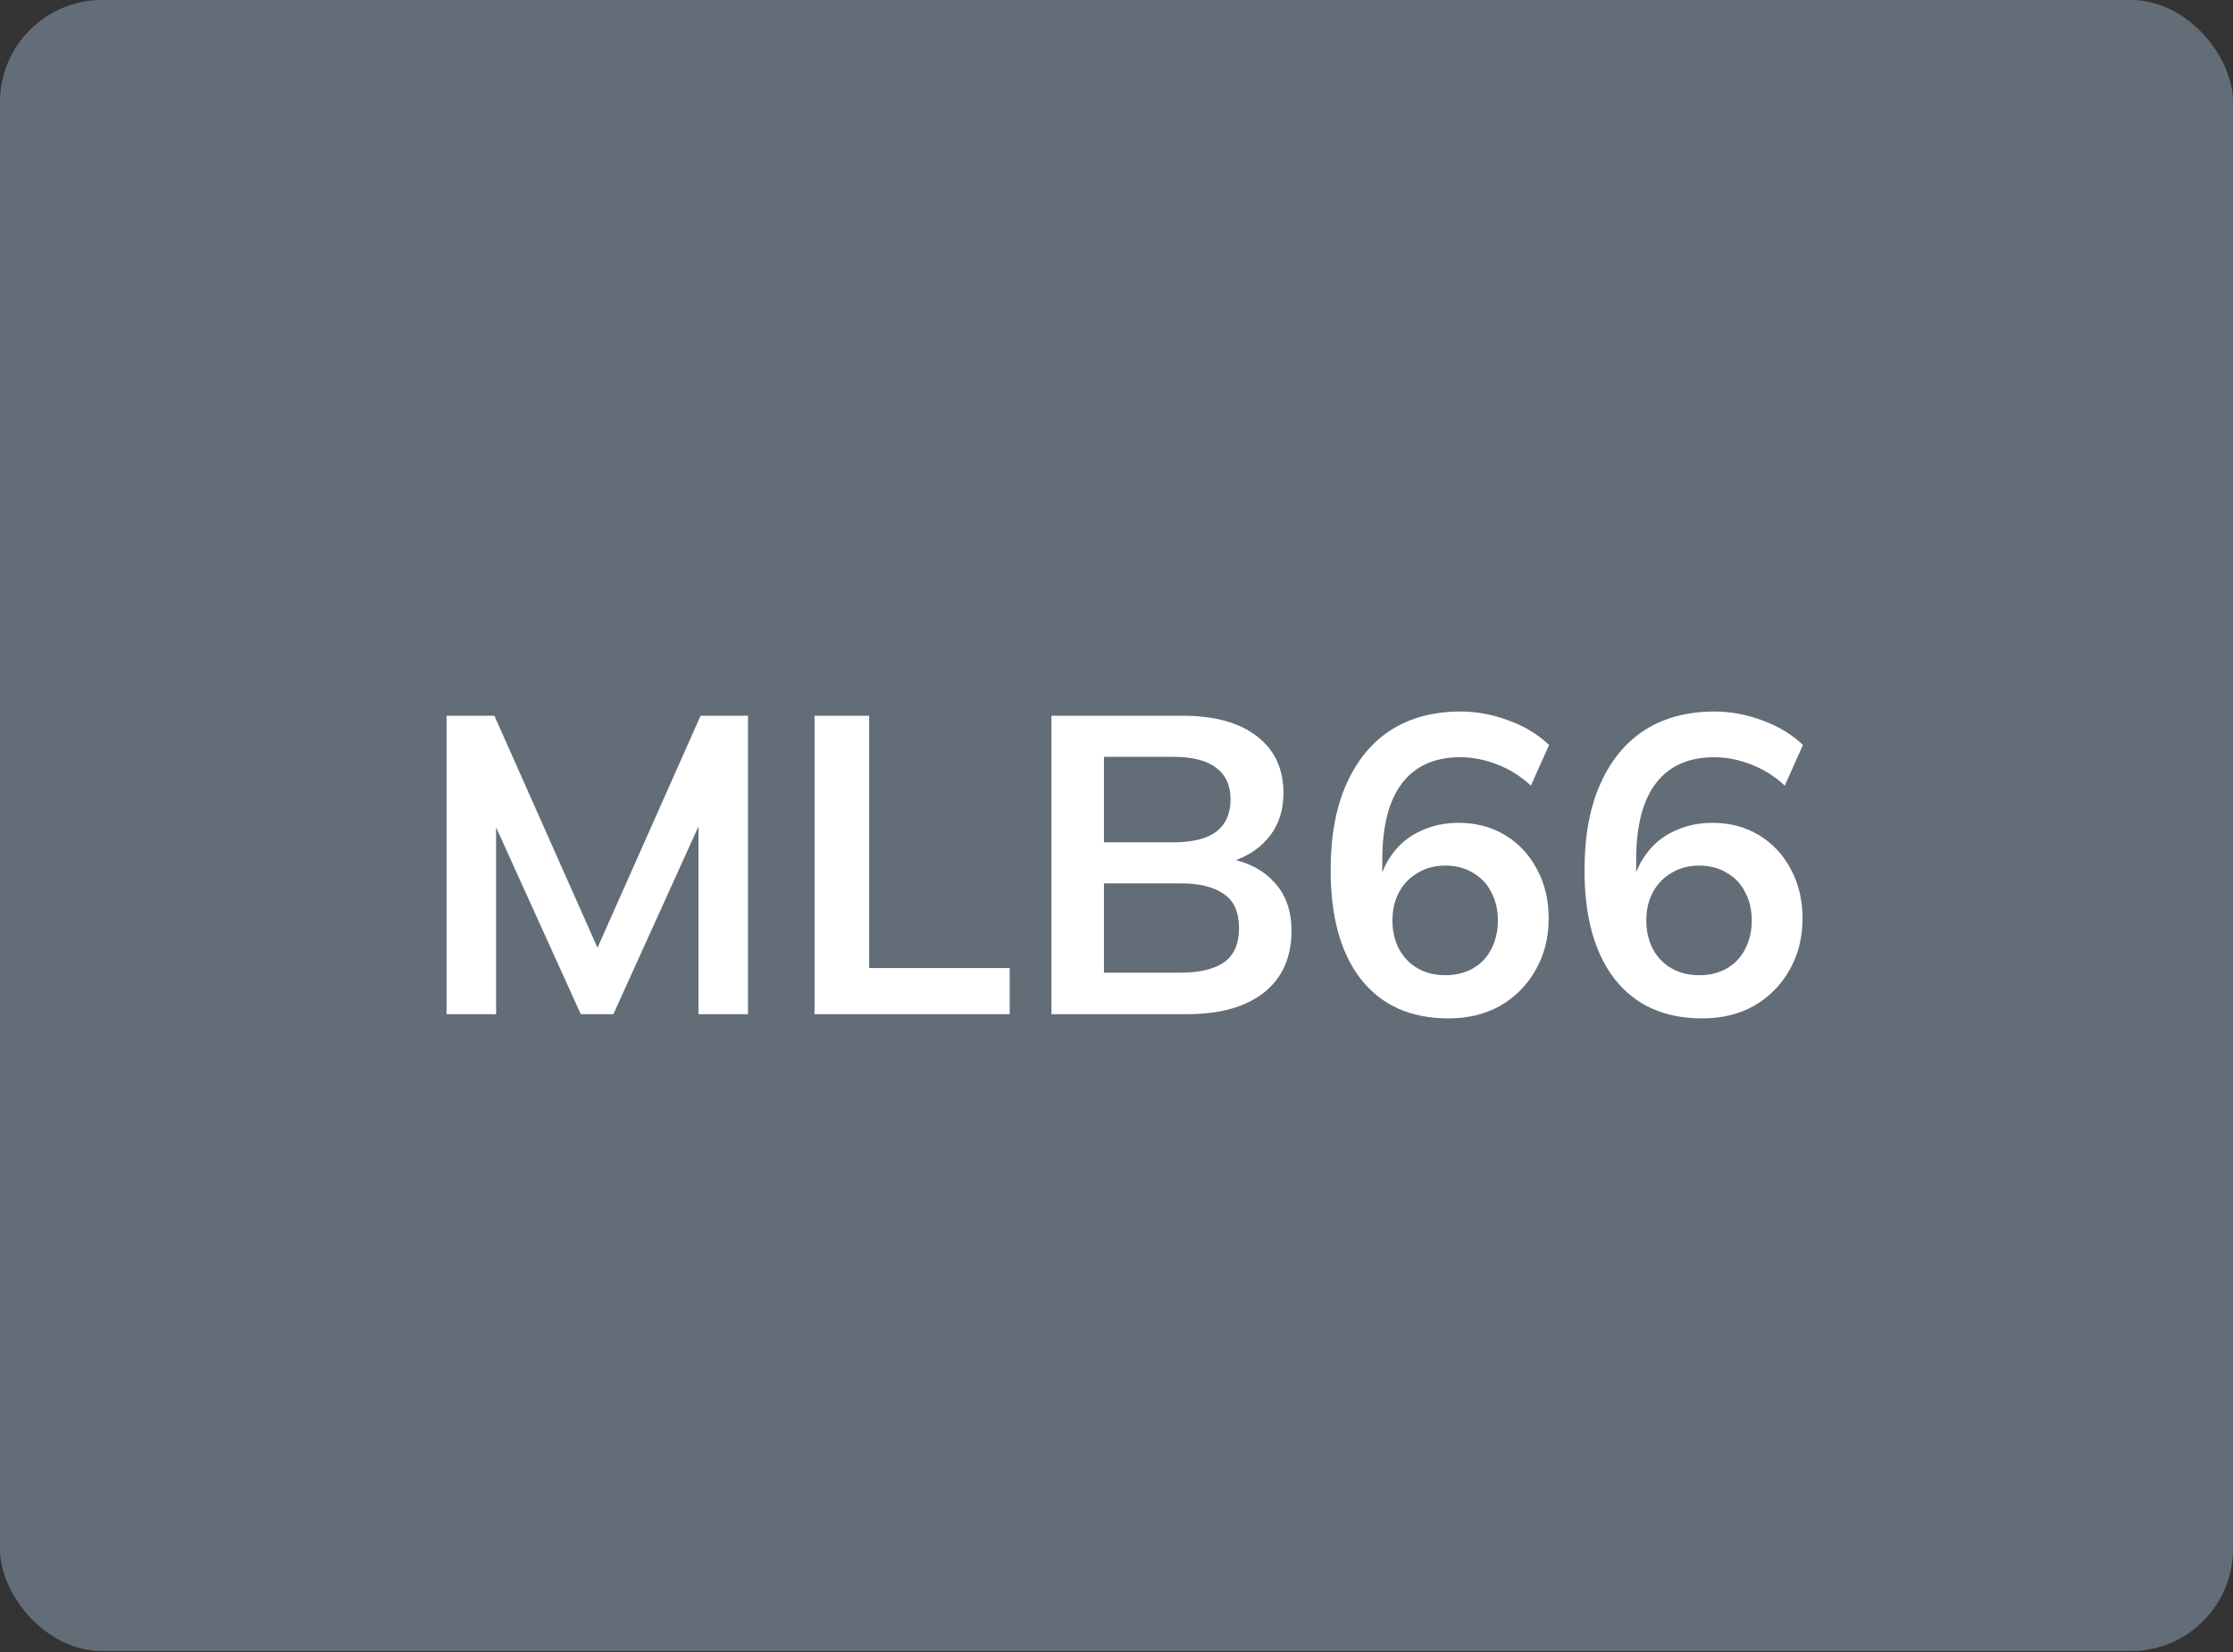 <svg width="1400" height="1036" viewBox="0 0 1400 1036" fill="none" xmlns="http://www.w3.org/2000/svg">
<rect x="0" y="0" width="1400" height="1036" fill="#333333" stroke="none"/>
<g clip-path="url(#clip0_308_708)">
<rect width="1400" height="1035.42" rx="64" fill="#636D77"/>
</g>
<path d="M279.97 636V448.86H309.966L378.717 603.615H370.488L439.238 448.86H468.969V636H437.911V497.171H447.467L384.556 636H364.117L301.206 497.171H311.028V636H279.97ZM510.675 636V448.86H544.917V607.066H633.046V636H510.675ZM659.211 636V448.86H741.234C761.585 448.86 777.246 453.196 788.218 461.867C799.19 470.361 804.676 482.218 804.676 497.437C804.676 508.762 801.314 518.319 794.589 526.105C787.864 533.891 778.574 539.112 766.717 541.766V537.785C780.343 539.731 790.873 544.686 798.305 552.65C805.915 560.436 809.719 570.789 809.719 583.707C809.719 600.342 803.968 613.26 792.465 622.462C780.963 631.487 764.947 636 744.419 636H659.211ZM692.126 609.986H740.438C751.94 609.986 760.877 607.863 767.248 603.615C773.619 599.191 776.804 592.024 776.804 582.114C776.804 572.027 773.619 564.86 767.248 560.613C760.877 556.189 751.94 553.977 740.438 553.977H692.126V609.986ZM692.126 528.229H735.394C747.605 528.229 756.63 526.016 762.47 521.592C768.487 516.991 771.495 510.267 771.495 501.418C771.495 492.57 768.487 485.934 762.47 481.51C756.63 476.909 747.605 474.608 735.394 474.608H692.126V528.229ZM908.049 638.654C884.513 638.654 866.285 630.514 853.367 614.233C840.625 597.953 834.255 575.124 834.255 545.748C834.255 524.512 837.528 506.55 844.076 491.862C850.624 476.997 859.915 465.672 871.948 457.885C884.159 450.099 898.758 446.205 915.747 446.205C925.834 446.205 935.832 448.064 945.742 451.78C955.652 455.319 964.147 460.451 971.225 467.176L959.811 492.659C953.263 486.642 946.185 482.218 938.575 479.386C930.966 476.378 923.268 474.874 915.481 474.874C899.555 474.874 887.433 480.271 879.115 491.066C870.798 501.861 866.639 517.965 866.639 539.377V559.286H863.454C864.87 550.261 867.878 542.563 872.479 536.192C877.08 529.644 883.008 524.689 890.264 521.327C897.519 517.788 905.571 516.018 914.42 516.018C925.391 516.018 935.124 518.584 943.619 523.716C952.113 528.848 958.749 535.927 963.527 544.952C968.482 553.977 970.96 564.329 970.96 576.009C970.96 588.043 968.217 598.837 962.731 608.394C957.422 617.773 950.078 625.205 940.699 630.691C931.32 636 920.436 638.654 908.049 638.654ZM906.191 611.579C912.738 611.579 918.49 610.163 923.445 607.332C928.4 604.5 932.205 600.519 934.859 595.387C937.69 590.078 939.106 584.061 939.106 577.336C939.106 570.435 937.69 564.418 934.859 559.286C932.205 554.154 928.4 550.172 923.445 547.341C918.49 544.332 912.738 542.828 906.191 542.828C899.643 542.828 893.892 544.332 888.937 547.341C883.982 550.172 880.088 554.154 877.257 559.286C874.426 564.418 873.01 570.435 873.01 577.336C873.01 584.061 874.426 590.078 877.257 595.387C880.088 600.519 883.982 604.5 888.937 607.332C893.892 610.163 899.643 611.579 906.191 611.579ZM1067.21 638.654C1043.68 638.654 1025.45 630.514 1012.53 614.233C999.79 597.953 993.419 575.124 993.419 545.748C993.419 524.512 996.693 506.55 1003.24 491.862C1009.79 476.997 1019.08 465.672 1031.11 457.885C1043.32 450.099 1057.92 446.205 1074.91 446.205C1085 446.205 1095 448.064 1104.91 451.78C1114.82 455.319 1123.31 460.451 1130.39 467.176L1118.98 492.659C1112.43 486.642 1105.35 482.218 1097.74 479.386C1090.13 476.378 1082.43 474.874 1074.65 474.874C1058.72 474.874 1046.6 480.271 1038.28 491.066C1029.96 501.861 1025.8 517.965 1025.8 539.377V559.286H1022.62C1024.03 550.261 1027.04 542.563 1031.64 536.192C1036.24 529.644 1042.17 524.689 1049.43 521.327C1056.68 517.788 1064.74 516.018 1073.58 516.018C1084.56 516.018 1094.29 518.584 1102.78 523.716C1111.28 528.848 1117.91 535.927 1122.69 544.952C1127.65 553.977 1130.12 564.329 1130.12 576.009C1130.12 588.043 1127.38 598.837 1121.9 608.394C1116.59 617.773 1109.24 625.205 1099.86 630.691C1090.48 636 1079.6 638.654 1067.21 638.654ZM1065.36 611.579C1071.9 611.579 1077.65 610.163 1082.61 607.332C1087.56 604.5 1091.37 600.519 1094.02 595.387C1096.85 590.078 1098.27 584.061 1098.27 577.336C1098.27 570.435 1096.85 564.418 1094.02 559.286C1091.37 554.154 1087.56 550.172 1082.61 547.341C1077.65 544.332 1071.9 542.828 1065.36 542.828C1058.81 542.828 1053.06 544.332 1048.1 547.341C1043.15 550.172 1039.25 554.154 1036.42 559.286C1033.59 564.418 1032.17 570.435 1032.17 577.336C1032.17 584.061 1033.59 590.078 1036.42 595.387C1039.25 600.519 1043.15 604.5 1048.1 607.332C1053.06 610.163 1058.81 611.579 1065.36 611.579Z" fill="white"/>
<defs>
<clipPath id="clip0_308_708">
<rect width="1400" height="1035.42" rx="64" fill="white"/>
</clipPath>
</defs>
</svg>
